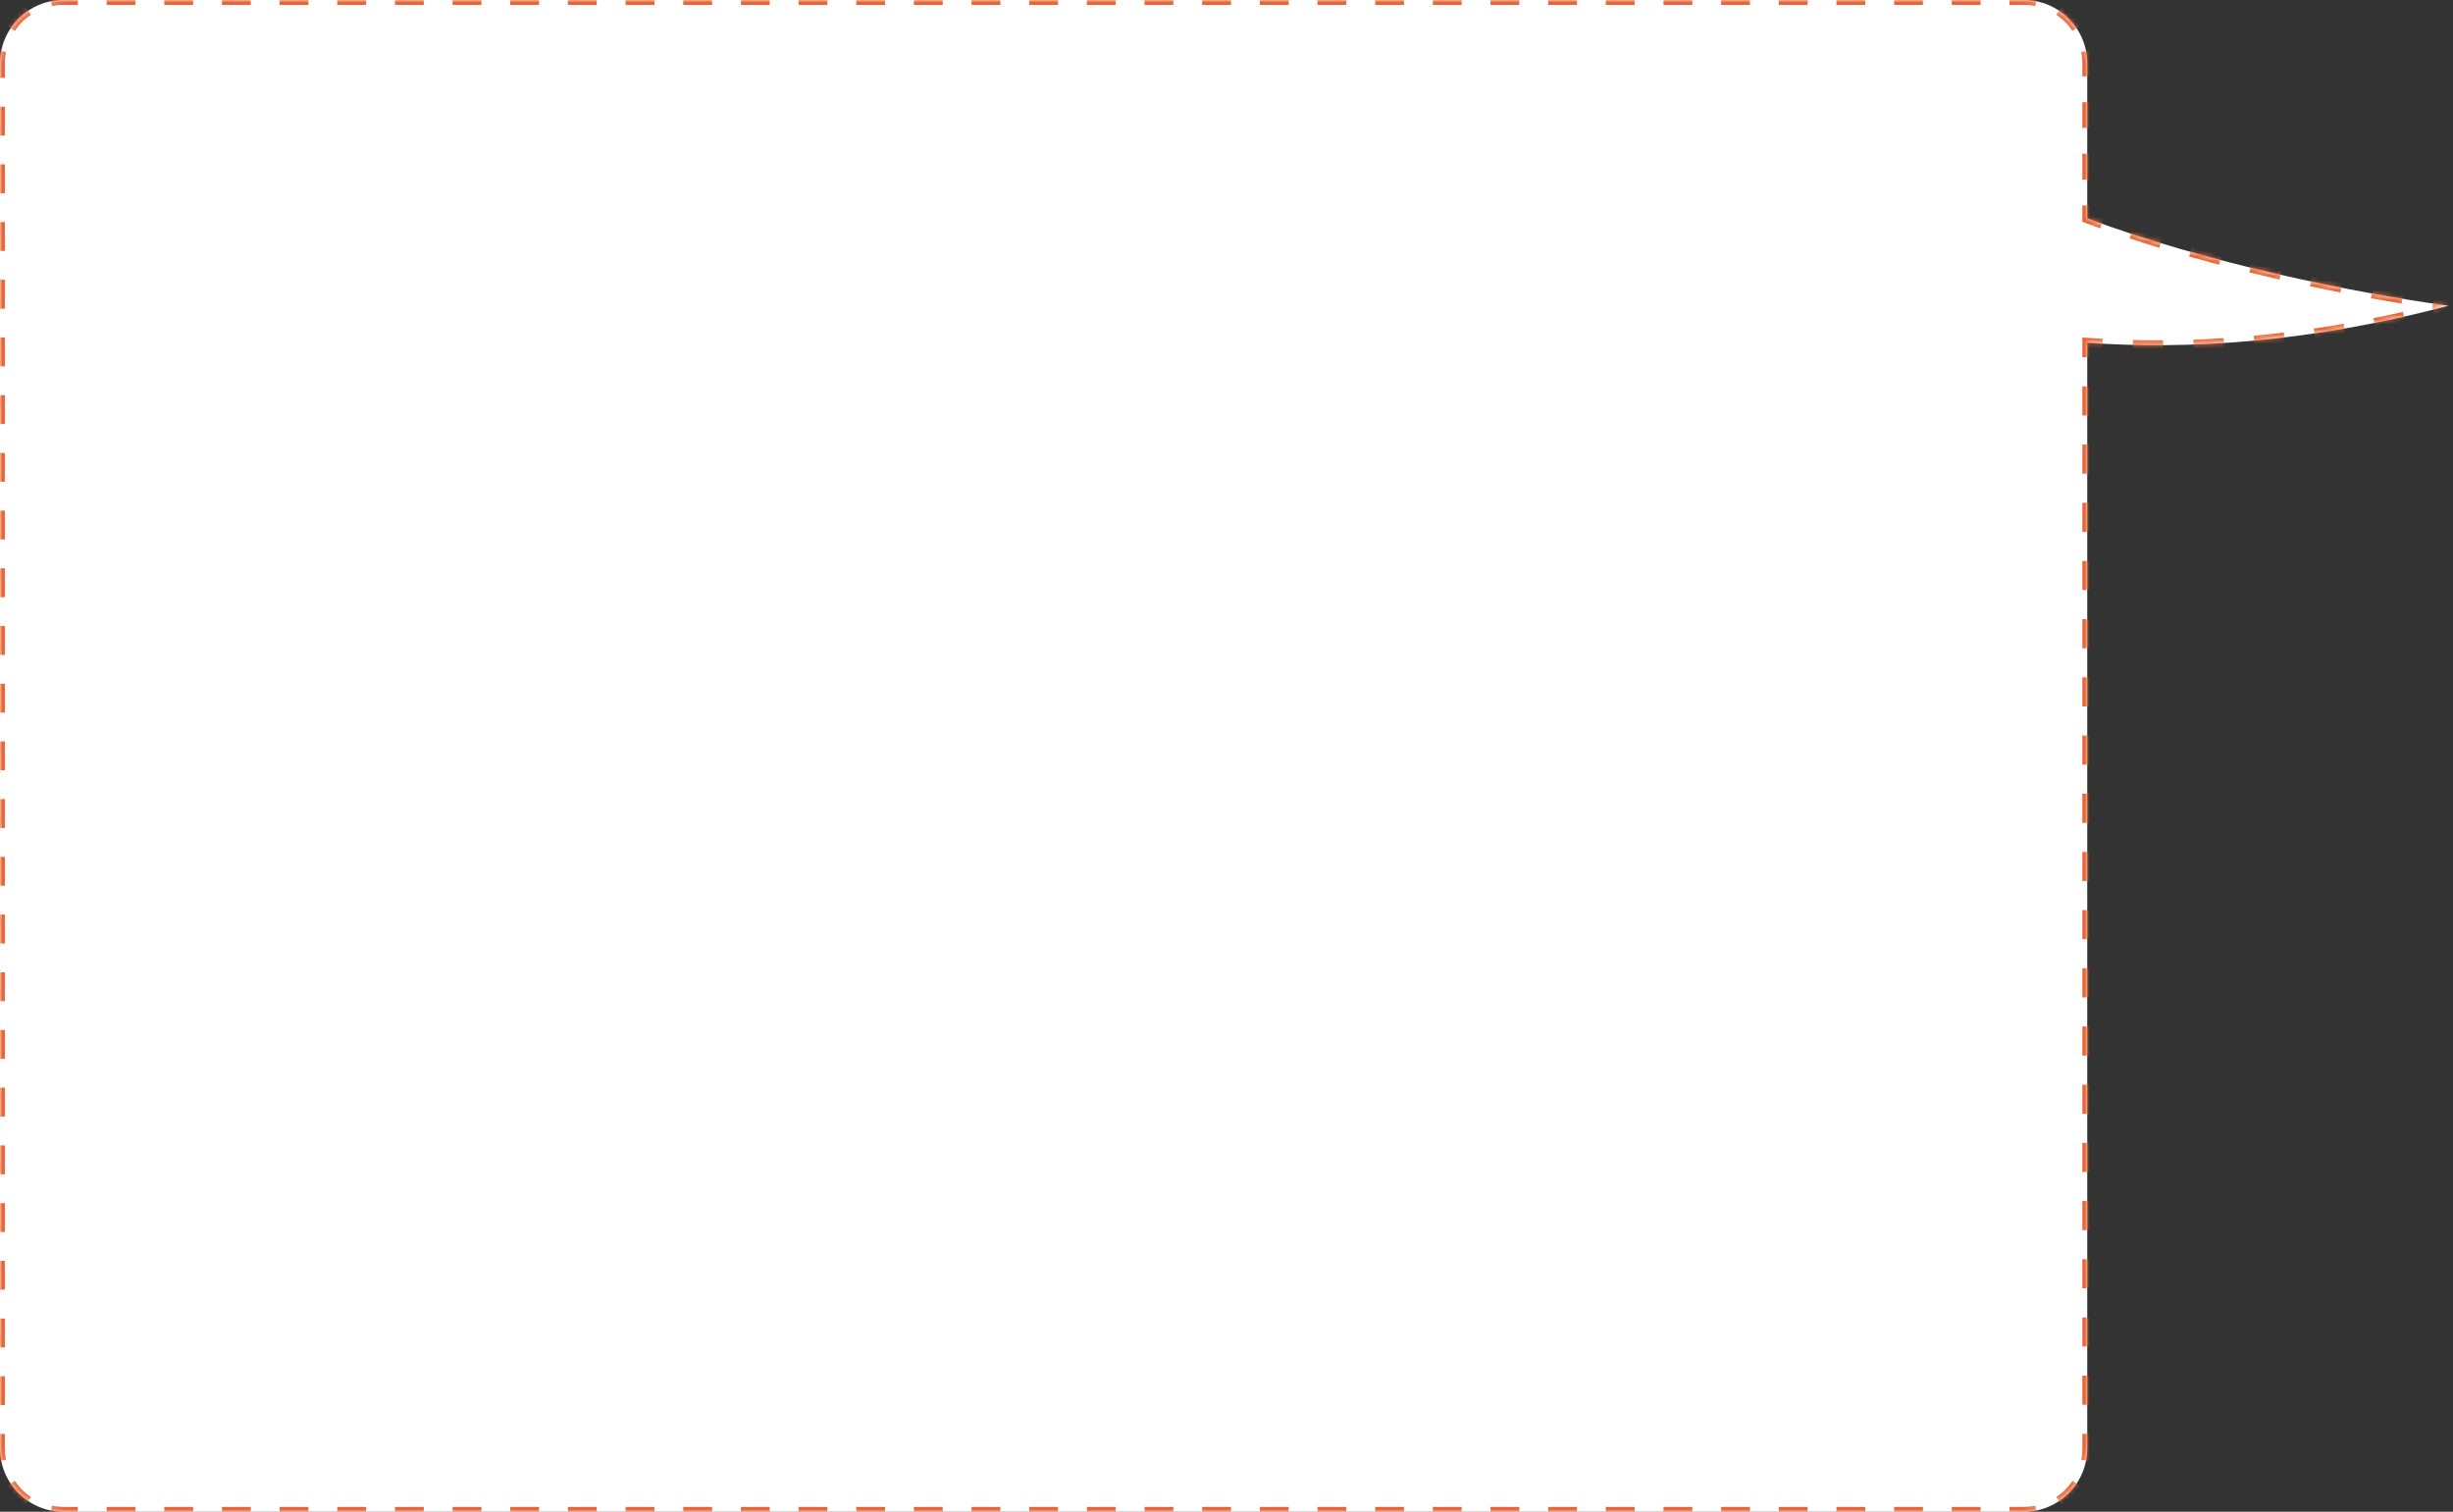 <?xml version="1.0" encoding="UTF-8"?> <svg xmlns="http://www.w3.org/2000/svg" width="503" height="310" viewBox="0 0 503 310" fill="none"><rect x="0" y="0" width="503" height="310" fill="#333333" stroke="none"/> <mask id="path-1-inside-1" fill="white"> <path fill-rule="evenodd" clip-rule="evenodd" d="M13 0C5.82 0 0 5.82 0 13V297C0 304.18 5.82 310 13 310H415C422.18 310 428 304.18 428 297V70.28C448.469 71.753 473.539 70.249 502.047 62.701C482.191 59.955 452.413 53.92 428 44.778V13C428 5.82 422.18 0 415 0H13Z"></path> </mask> <path fill-rule="evenodd" clip-rule="evenodd" d="M13 0C5.82 0 0 5.82 0 13V297C0 304.18 5.82 310 13 310H415C422.18 310 428 304.18 428 297V70.28C448.469 71.753 473.539 70.249 502.047 62.701C482.191 59.955 452.413 53.92 428 44.778V13C428 5.82 422.18 0 415 0H13Z" fill="white"></path> <path d="M428 70.28L428.036 69.781L427.5 69.743V70.28H428ZM502.047 62.701L502.175 63.184L502.115 62.206L502.047 62.701ZM428 44.778H427.5V45.124L427.825 45.246L428 44.778ZM-0.5 13V15.958H0.5V13H-0.5ZM-0.5 21.875V27.792H0.5V21.875H-0.5ZM-0.5 33.708V39.625H0.5V33.708H-0.5ZM-0.5 45.542V51.458H0.5V45.542H-0.5ZM-0.5 57.375V63.292H0.5V57.375H-0.5ZM-0.5 69.208V75.125H0.5V69.208H-0.5ZM-0.5 81.042V86.958H0.5V81.042H-0.5ZM-0.5 92.875V98.792H0.5V92.875H-0.5ZM-0.5 104.708V110.625H0.5V104.708H-0.5ZM-0.5 116.542V122.458H0.5V116.542H-0.5ZM-0.5 128.375V134.292H0.5V128.375H-0.5ZM-0.5 140.208V146.125H0.5V140.208H-0.5ZM-0.5 152.042V157.958H0.5V152.042H-0.5ZM-0.5 163.875V169.792H0.5V163.875H-0.5ZM-0.5 175.708V181.625H0.5V175.708H-0.5ZM-0.5 187.542V193.458H0.5V187.542H-0.5ZM-0.5 199.375V205.292H0.5V199.375H-0.5ZM-0.5 211.208V217.125H0.5V211.208H-0.5ZM-0.5 223.042V228.958H0.5V223.042H-0.5ZM-0.5 234.875V240.792H0.5V234.875H-0.5ZM-0.5 246.708V252.625H0.5V246.708H-0.5ZM-0.5 258.542V264.458H0.5V258.542H-0.5ZM-0.5 270.375V276.292H0.5V270.375H-0.5ZM-0.5 282.208V288.125H0.5V282.208H-0.5ZM-0.5 294.042V297H0.5V294.042H-0.5ZM-0.5 297C-0.5 297.901 -0.412 298.782 -0.243 299.634L0.738 299.44C0.582 298.651 0.5 297.835 0.5 297H-0.5ZM1.774 304.501C2.76 305.973 4.027 307.24 5.499 308.226L6.055 307.395C4.692 306.482 3.518 305.308 2.605 303.945L1.774 304.501ZM10.366 310.243C11.218 310.412 12.099 310.5 13 310.5V309.5C12.165 309.5 11.349 309.418 10.56 309.262L10.366 310.243ZM13 310.5H15.956V309.5H13V310.5ZM21.868 310.5H27.779V309.5H21.868V310.5ZM33.691 310.5H39.603V309.5H33.691V310.5ZM45.515 310.5H51.426V309.5H45.515V310.5ZM57.338 310.5H63.25V309.5H57.338V310.5ZM69.162 310.5H75.073V309.5H69.162V310.5ZM80.985 310.5H86.897V309.5H80.985V310.5ZM92.809 310.5H98.721V309.5H92.809V310.5ZM104.632 310.5H110.544V309.5H104.632V310.5ZM116.456 310.5H122.368V309.5H116.456V310.5ZM128.279 310.5H134.191V309.5H128.279V310.5ZM140.103 310.5H146.015V309.5H140.103V310.5ZM151.926 310.5H157.838V309.5H151.926V310.5ZM163.75 310.5H169.662V309.5H163.75V310.5ZM175.574 310.5H181.485V309.5H175.574V310.5ZM187.397 310.5H193.309V309.5H187.397V310.5ZM199.221 310.5H205.132V309.5H199.221V310.5ZM211.044 310.5H216.956V309.5H211.044V310.5ZM222.868 310.5H228.779V309.5H222.868V310.5ZM234.691 310.5H240.603V309.5H234.691V310.5ZM246.515 310.5H252.426V309.5H246.515V310.5ZM258.338 310.5H264.25V309.5H258.338V310.5ZM270.162 310.5H276.073V309.5H270.162V310.5ZM281.985 310.5H287.897V309.5H281.985V310.5ZM293.809 310.5H299.721V309.5H293.809V310.5ZM305.632 310.5H311.544V309.5H305.632V310.5ZM317.456 310.5H323.368V309.5H317.456V310.5ZM329.279 310.5H335.191V309.5H329.279V310.5ZM341.103 310.5H347.015V309.5H341.103V310.5ZM352.926 310.5H358.838V309.5H352.926V310.5ZM364.75 310.5H370.662V309.5H364.75V310.5ZM376.574 310.5H382.485V309.5H376.574V310.5ZM388.397 310.5H394.309V309.5H388.397V310.5ZM400.221 310.5H406.132V309.5H400.221V310.5ZM412.044 310.5H415V309.5H412.044V310.5ZM415 310.5C415.901 310.5 416.782 310.412 417.634 310.243L417.44 309.262C416.651 309.418 415.835 309.5 415 309.5V310.5ZM422.501 308.226C423.973 307.24 425.24 305.973 426.226 304.501L425.395 303.945C424.482 305.308 423.308 306.482 421.945 307.395L422.501 308.226ZM428.243 299.634C428.412 298.782 428.5 297.901 428.5 297H427.5C427.5 297.835 427.418 298.651 427.262 299.44L428.243 299.634ZM428.5 297V294.017H427.5V297H428.5ZM428.5 288.051V282.084H427.5V288.051H428.5ZM428.5 276.118V270.152H427.5V276.118H428.5ZM428.5 264.185V258.219H427.5V264.185H428.5ZM428.5 252.253V246.286H427.5V252.253H428.5ZM428.5 240.32V234.354H427.5V240.32H428.5ZM428.5 228.387V222.421H427.5V228.387H428.5ZM428.5 216.455V210.489H427.5V216.455H428.5ZM428.5 204.522V198.556H427.5V204.522H428.5ZM428.5 192.59V186.623H427.5V192.59H428.5ZM428.5 180.657V174.691H427.5V180.657H428.5ZM428.5 168.724V162.758H427.5V168.724H428.5ZM428.5 156.792V150.825H427.5V156.792H428.5ZM428.5 144.859V138.893H427.5V144.859H428.5ZM428.5 132.926V126.96H427.5V132.926H428.5ZM428.5 120.994V115.028H427.5V120.994H428.5ZM428.5 109.061V103.095H427.5V109.061H428.5ZM428.5 97.129V91.162H427.5V97.129H428.5ZM428.5 85.196V79.23H427.5V85.196H428.5ZM428.5 73.263V70.28H427.5V73.263H428.5ZM427.964 70.779C428.991 70.853 430.029 70.919 431.078 70.978L431.134 69.979C430.09 69.921 429.057 69.855 428.036 69.781L427.964 70.779ZM437.32 71.227C439.364 71.277 441.446 71.296 443.566 71.284L443.56 70.284C441.45 70.296 439.378 70.277 437.344 70.227L437.32 71.227ZM449.809 71.153C451.857 71.08 453.936 70.977 456.047 70.841L455.982 69.843C453.881 69.978 451.811 70.081 449.774 70.154L449.809 71.153ZM462.274 70.351C464.317 70.162 466.386 69.942 468.482 69.69L468.363 68.698C466.276 68.948 464.215 69.167 462.182 69.356L462.274 70.351ZM474.671 68.862C476.703 68.562 478.758 68.233 480.836 67.871L480.664 66.886C478.595 67.246 476.549 67.575 474.525 67.873L474.671 68.862ZM486.973 66.722C488.988 66.318 491.023 65.884 493.077 65.419L492.857 64.444C490.81 64.907 488.783 65.339 486.776 65.741L486.973 66.722ZM499.151 63.966C500.154 63.713 501.162 63.453 502.175 63.184L501.919 62.218C500.91 62.485 499.906 62.744 498.906 62.996L499.151 63.966ZM502.115 62.206C501.095 62.065 500.049 61.915 498.978 61.757L498.832 62.746C499.905 62.905 500.955 63.055 501.978 63.196L502.115 62.206ZM492.702 60.772C490.674 60.436 488.584 60.074 486.443 59.685L486.264 60.669C488.411 61.059 490.506 61.422 492.538 61.758L492.702 60.772ZM480.2 58.504C478.156 58.101 476.077 57.676 473.973 57.23L473.765 58.208C475.874 58.656 477.958 59.081 480.007 59.485L480.2 58.504ZM467.771 55.863C465.723 55.396 463.659 54.908 461.588 54.4L461.35 55.372C463.427 55.88 465.495 56.369 467.548 56.838L467.771 55.863ZM455.432 52.837C453.387 52.299 451.342 51.742 449.304 51.166L449.032 52.129C451.076 52.706 453.127 53.265 455.177 53.804L455.432 52.837ZM443.21 49.378C441.175 48.759 439.155 48.12 437.157 47.462L436.844 48.411C438.85 49.072 440.877 49.713 442.918 50.335L443.21 49.378ZM431.153 45.4C430.152 45.041 429.159 44.678 428.175 44.31L427.825 45.246C428.813 45.616 429.811 45.981 430.816 46.341L431.153 45.4ZM428.5 44.778V42.13H427.5V44.778H428.5ZM428.5 36.833V31.537H427.5V36.833H428.5ZM428.5 26.241V20.945H427.5V26.241H428.5ZM428.5 15.648V13H427.5V15.648H428.5ZM428.5 13C428.5 12.099 428.412 11.218 428.243 10.366L427.262 10.56C427.418 11.349 427.5 12.165 427.5 13H428.5ZM426.226 5.499C425.24 4.027 423.973 2.76 422.501 1.774L421.945 2.605C423.308 3.518 424.482 4.692 425.395 6.055L426.226 5.499ZM417.634 -0.243C416.782 -0.412 415.901 -0.5 415 -0.5V0.5C415.835 0.5 416.651 0.582 417.44 0.738L417.634 -0.243ZM415 -0.5H412.044V0.5H415V-0.5ZM406.132 -0.5H400.221V0.5H406.132V-0.5ZM394.309 -0.5H388.397V0.5H394.309V-0.5ZM382.485 -0.5H376.574V0.5H382.485V-0.5ZM370.662 -0.5H364.75V0.5H370.662V-0.5ZM358.838 -0.5H352.926V0.5H358.838V-0.5ZM347.015 -0.5H341.103V0.5H347.015V-0.5ZM335.191 -0.5H329.279V0.5H335.191V-0.5ZM323.368 -0.5H317.456V0.5H323.368V-0.5ZM311.544 -0.5H305.632V0.5H311.544V-0.5ZM299.721 -0.5H293.809V0.5H299.721V-0.5ZM287.897 -0.5H281.985V0.5H287.897V-0.5ZM276.074 -0.5H270.162V0.5H276.074V-0.5ZM264.25 -0.5H258.338V0.5H264.25V-0.5ZM252.426 -0.5H246.515V0.5H252.426V-0.5ZM240.603 -0.5H234.691V0.5H240.603V-0.5ZM228.779 -0.5H222.868V0.5H228.779V-0.5ZM216.956 -0.5H211.044V0.5H216.956V-0.5ZM205.132 -0.5H199.221V0.5H205.132V-0.5ZM193.309 -0.5H187.397V0.5H193.309V-0.5ZM181.485 -0.5H175.574V0.5H181.485V-0.5ZM169.662 -0.5H163.75V0.5H169.662V-0.5ZM157.838 -0.5H151.927V0.5H157.838V-0.5ZM146.015 -0.5H140.103V0.5H146.015V-0.5ZM134.191 -0.5H128.279V0.5H134.191V-0.5ZM122.368 -0.5H116.456V0.5H122.368V-0.5ZM110.544 -0.5H104.632V0.5H110.544V-0.5ZM98.721 -0.5H92.809V0.5H98.721V-0.5ZM86.897 -0.5H80.985V0.5H86.897V-0.5ZM75.073 -0.5H69.162V0.5H75.073V-0.5ZM63.25 -0.5H57.338V0.5H63.25V-0.5ZM51.426 -0.5H45.515V0.5H51.426V-0.5ZM39.603 -0.5H33.691V0.5H39.603V-0.5ZM27.779 -0.5H21.868V0.5H27.779V-0.5ZM15.956 -0.5H13V0.5H15.956V-0.5ZM13 -0.5C12.099 -0.5 11.218 -0.412 10.366 -0.243L10.56 0.738C11.349 0.582 12.165 0.5 13 0.5V-0.5ZM5.499 1.774C4.027 2.76 2.76 4.027 1.774 5.499L2.605 6.055C3.518 4.692 4.692 3.518 6.055 2.605L5.499 1.774ZM-0.243 10.366C-0.412 11.218 -0.5 12.099 -0.5 13H0.5C0.5 12.165 0.582 11.349 0.738 10.56L-0.243 10.366ZM428 70.28L428.072 69.283L427 69.206V70.28H428ZM502.047 62.701L502.303 63.668L502.184 61.711L502.047 62.701ZM428 44.778H427V45.471L427.649 45.714L428 44.778ZM-1 13V15.958H1V13H-1ZM-1 21.875V27.792H1V21.875H-1ZM-1 33.708V39.625H1V33.708H-1ZM-1 45.542V51.458H1V45.542H-1ZM-1 57.375V63.292H1V57.375H-1ZM-1 69.208V75.125H1V69.208H-1ZM-1 81.042V86.958H1V81.042H-1ZM-1 92.875V98.792H1V92.875H-1ZM-1 104.708V110.625H1V104.708H-1ZM-1 116.542V122.458H1V116.542H-1ZM-1 128.375V134.292H1V128.375H-1ZM-1 140.208V146.125H1V140.208H-1ZM-1 152.042V157.958H1V152.042H-1ZM-1 163.875V169.792H1V163.875H-1ZM-1 175.708V181.625H1V175.708H-1ZM-1 187.542V193.458H1V187.542H-1ZM-1 199.375V205.292H1V199.375H-1ZM-1 211.208V217.125H1V211.208H-1ZM-1 223.042V228.958H1V223.042H-1ZM-1 234.875V240.792H1V234.875H-1ZM-1 246.708V252.625H1V246.708H-1ZM-1 258.542V264.458H1V258.542H-1ZM-1 270.375V276.292H1V270.375H-1ZM-1 282.208V288.125H1V282.208H-1ZM-1 294.042V297H1V294.042H-1ZM-1 297C-1 297.934 -0.908 298.847 -0.734 299.731L1.228 299.343C1.079 298.586 1 297.803 1 297H-1ZM1.359 304.779C2.381 306.306 3.694 307.619 5.221 308.641L6.333 306.979C5.024 306.103 3.897 304.976 3.021 303.667L1.359 304.779ZM10.269 310.734C11.153 310.908 12.066 311 13 311V309C12.197 309 11.414 308.921 10.657 308.772L10.269 310.734ZM13 311H15.956V309H13V311ZM21.868 311H27.779V309H21.868V311ZM33.691 311H39.603V309H33.691V311ZM45.515 311H51.426V309H45.515V311ZM57.338 311H63.25V309H57.338V311ZM69.162 311H75.073V309H69.162V311ZM80.985 311H86.897V309H80.985V311ZM92.809 311H98.721V309H92.809V311ZM104.632 311H110.544V309H104.632V311ZM116.456 311H122.368V309H116.456V311ZM128.279 311H134.191V309H128.279V311ZM140.103 311H146.015V309H140.103V311ZM151.926 311H157.838V309H151.926V311ZM163.75 311H169.662V309H163.75V311ZM175.574 311H181.485V309H175.574V311ZM187.397 311H193.309V309H187.397V311ZM199.221 311H205.132V309H199.221V311ZM211.044 311H216.956V309H211.044V311ZM222.868 311H228.779V309H222.868V311ZM234.691 311H240.603V309H234.691V311ZM246.515 311H252.426V309H246.515V311ZM258.338 311H264.25V309H258.338V311ZM270.162 311H276.073V309H270.162V311ZM281.985 311H287.897V309H281.985V311ZM293.809 311H299.721V309H293.809V311ZM305.632 311H311.544V309H305.632V311ZM317.456 311H323.368V309H317.456V311ZM329.279 311H335.191V309H329.279V311ZM341.103 311H347.015V309H341.103V311ZM352.926 311H358.838V309H352.926V311ZM364.75 311H370.662V309H364.75V311ZM376.574 311H382.485V309H376.574V311ZM388.397 311H394.309V309H388.397V311ZM400.221 311H406.132V309H400.221V311ZM412.044 311H415V309H412.044V311ZM415 311C415.934 311 416.847 310.908 417.731 310.734L417.343 308.772C416.586 308.921 415.803 309 415 309V311ZM422.779 308.641C424.306 307.619 425.619 306.306 426.641 304.779L424.979 303.667C424.103 304.976 422.976 306.103 421.667 306.979L422.779 308.641ZM428.734 299.731C428.908 298.847 429 297.934 429 297H427C427 297.803 426.921 298.586 426.772 299.343L428.734 299.731ZM429 297V294.017H427V297H429ZM429 288.051V282.084H427V288.051H429ZM429 276.118V270.152H427V276.118H429ZM429 264.185V258.219H427V264.185H429ZM429 252.253V246.286H427V252.253H429ZM429 240.32V234.354H427V240.32H429ZM429 228.387V222.421H427V228.387H429ZM429 216.455V210.489H427V216.455H429ZM429 204.522V198.556H427V204.522H429ZM429 192.59V186.623H427V192.59H429ZM429 180.657V174.691H427V180.657H429ZM429 168.724V162.758H427V168.724H429ZM429 156.792V150.825H427V156.792H429ZM429 144.859V138.893H427V144.859H429ZM429 132.926V126.96H427V132.926H429ZM429 120.994V115.028H427V120.994H429ZM429 109.061V103.095H427V109.061H429ZM429 97.129V91.162H427V97.129H429ZM429 85.196V79.23H427V85.196H429ZM429 73.263V70.28H427V73.263H429ZM427.928 71.278C428.957 71.352 429.998 71.418 431.05 71.477L431.162 69.48C430.12 69.422 429.09 69.356 428.072 69.283L427.928 71.278ZM437.308 71.727C439.356 71.777 441.444 71.796 443.569 71.784L443.557 69.784C441.452 69.796 439.385 69.777 437.357 69.728L437.308 71.727ZM449.827 71.653C451.879 71.579 453.963 71.476 456.079 71.34L455.95 69.344C453.854 69.479 451.789 69.582 449.756 69.654L449.827 71.653ZM462.32 70.849C464.367 70.659 466.441 70.439 468.542 70.187L468.303 68.201C466.221 68.451 464.165 68.67 462.136 68.858L462.32 70.849ZM474.744 69.357C476.78 69.057 478.84 68.726 480.922 68.364L480.579 66.393C478.514 66.753 476.471 67.081 474.452 67.378L474.744 69.357ZM487.071 67.212C489.09 66.807 491.129 66.373 493.188 65.906L492.746 63.956C490.704 64.418 488.681 64.85 486.678 65.251L487.071 67.212ZM499.273 64.451C500.279 64.197 501.288 63.936 502.303 63.668L501.791 61.734C500.784 62.001 499.782 62.26 498.784 62.511L499.273 64.451ZM502.184 61.711C501.165 61.57 500.12 61.42 499.051 61.262L498.759 63.24C499.834 63.4 500.885 63.55 501.91 63.692L502.184 61.711ZM492.783 60.278C490.758 59.943 488.671 59.581 486.532 59.193L486.175 61.161C488.324 61.551 490.422 61.915 492.457 62.251L492.783 60.278ZM480.297 58.013C478.255 57.611 476.178 57.187 474.077 56.74L473.661 58.697C475.773 59.145 477.859 59.572 479.91 59.976L480.297 58.013ZM467.882 55.376C465.837 54.909 463.776 54.422 461.707 53.915L461.231 55.857C463.31 56.367 465.381 56.856 467.437 57.326L467.882 55.376ZM455.559 52.354C453.517 51.816 451.475 51.26 449.44 50.685L448.896 52.61C450.943 53.188 452.997 53.748 455.05 54.288L455.559 52.354ZM443.355 48.9C441.324 48.282 439.308 47.644 437.313 46.987L436.688 48.886C438.697 49.548 440.728 50.191 442.773 50.813L443.355 48.9ZM431.321 44.929C430.323 44.572 429.332 44.209 428.351 43.841L427.649 45.714C428.64 46.085 429.64 46.451 430.647 46.812L431.321 44.929ZM429 44.778V42.13H427V44.778H429ZM429 36.833V31.537H427V36.833H429ZM429 26.241V20.945H427V26.241H429ZM429 15.648V13H427V15.648H429ZM429 13C429 12.066 428.908 11.153 428.734 10.269L426.772 10.657C426.921 11.414 427 12.197 427 13H429ZM426.641 5.221C425.62 3.694 424.306 2.381 422.779 1.359L421.667 3.021C422.976 3.897 424.103 5.024 424.979 6.333L426.641 5.221ZM417.731 -0.734C416.847 -0.908 415.934 -1 415 -1V1C415.803 1 416.586 1.079 417.343 1.228L417.731 -0.734ZM415 -1H412.044V1H415V-1ZM406.132 -1H400.221V1H406.132V-1ZM394.309 -1H388.397V1H394.309V-1ZM382.485 -1H376.574V1H382.485V-1ZM370.662 -1H364.75V1H370.662V-1ZM358.838 -1H352.926V1H358.838V-1ZM347.015 -1H341.103V1H347.015V-1ZM335.191 -1H329.279V1H335.191V-1ZM323.368 -1H317.456V1H323.368V-1ZM311.544 -1H305.632V1H311.544V-1ZM299.721 -1H293.809V1H299.721V-1ZM287.897 -1H281.985V1H287.897V-1ZM276.074 -1H270.162V1H276.074V-1ZM264.25 -1H258.338V1H264.25V-1ZM252.426 -1H246.515V1H252.426V-1ZM240.603 -1H234.691V1H240.603V-1ZM228.779 -1H222.868V1H228.779V-1ZM216.956 -1H211.044V1H216.956V-1ZM205.132 -1H199.221V1H205.132V-1ZM193.309 -1H187.397V1H193.309V-1ZM181.485 -1H175.574V1H181.485V-1ZM169.662 -1H163.75V1H169.662V-1ZM157.838 -1H151.927V1H157.838V-1ZM146.015 -1H140.103V1H146.015V-1ZM134.191 -1H128.279V1H134.191V-1ZM122.368 -1H116.456V1H122.368V-1ZM110.544 -1H104.632V1H110.544V-1ZM98.721 -1H92.809V1H98.721V-1ZM86.897 -1H80.985V1H86.897V-1ZM75.073 -1H69.162V1H75.073V-1ZM63.25 -1H57.338V1H63.25V-1ZM51.426 -1H45.515V1H51.426V-1ZM39.603 -1H33.691V1H39.603V-1ZM27.779 -1H21.868V1H27.779V-1ZM15.956 -1H13V1H15.956V-1ZM13 -1C12.066 -1 11.153 -0.908 10.269 -0.734L10.657 1.228C11.414 1.079 12.197 1 13 1V-1ZM5.221 1.359C3.694 2.381 2.381 3.694 1.359 5.221L3.021 6.333C3.897 5.024 5.024 3.897 6.333 3.021L5.221 1.359ZM-0.734 10.269C-0.908 11.153 -1 12.066 -1 13H1C1 12.197 1.079 11.414 1.228 10.657L-0.734 10.269Z" fill="#EA6536" mask="url(#path-1-inside-1)"></path> </svg> 